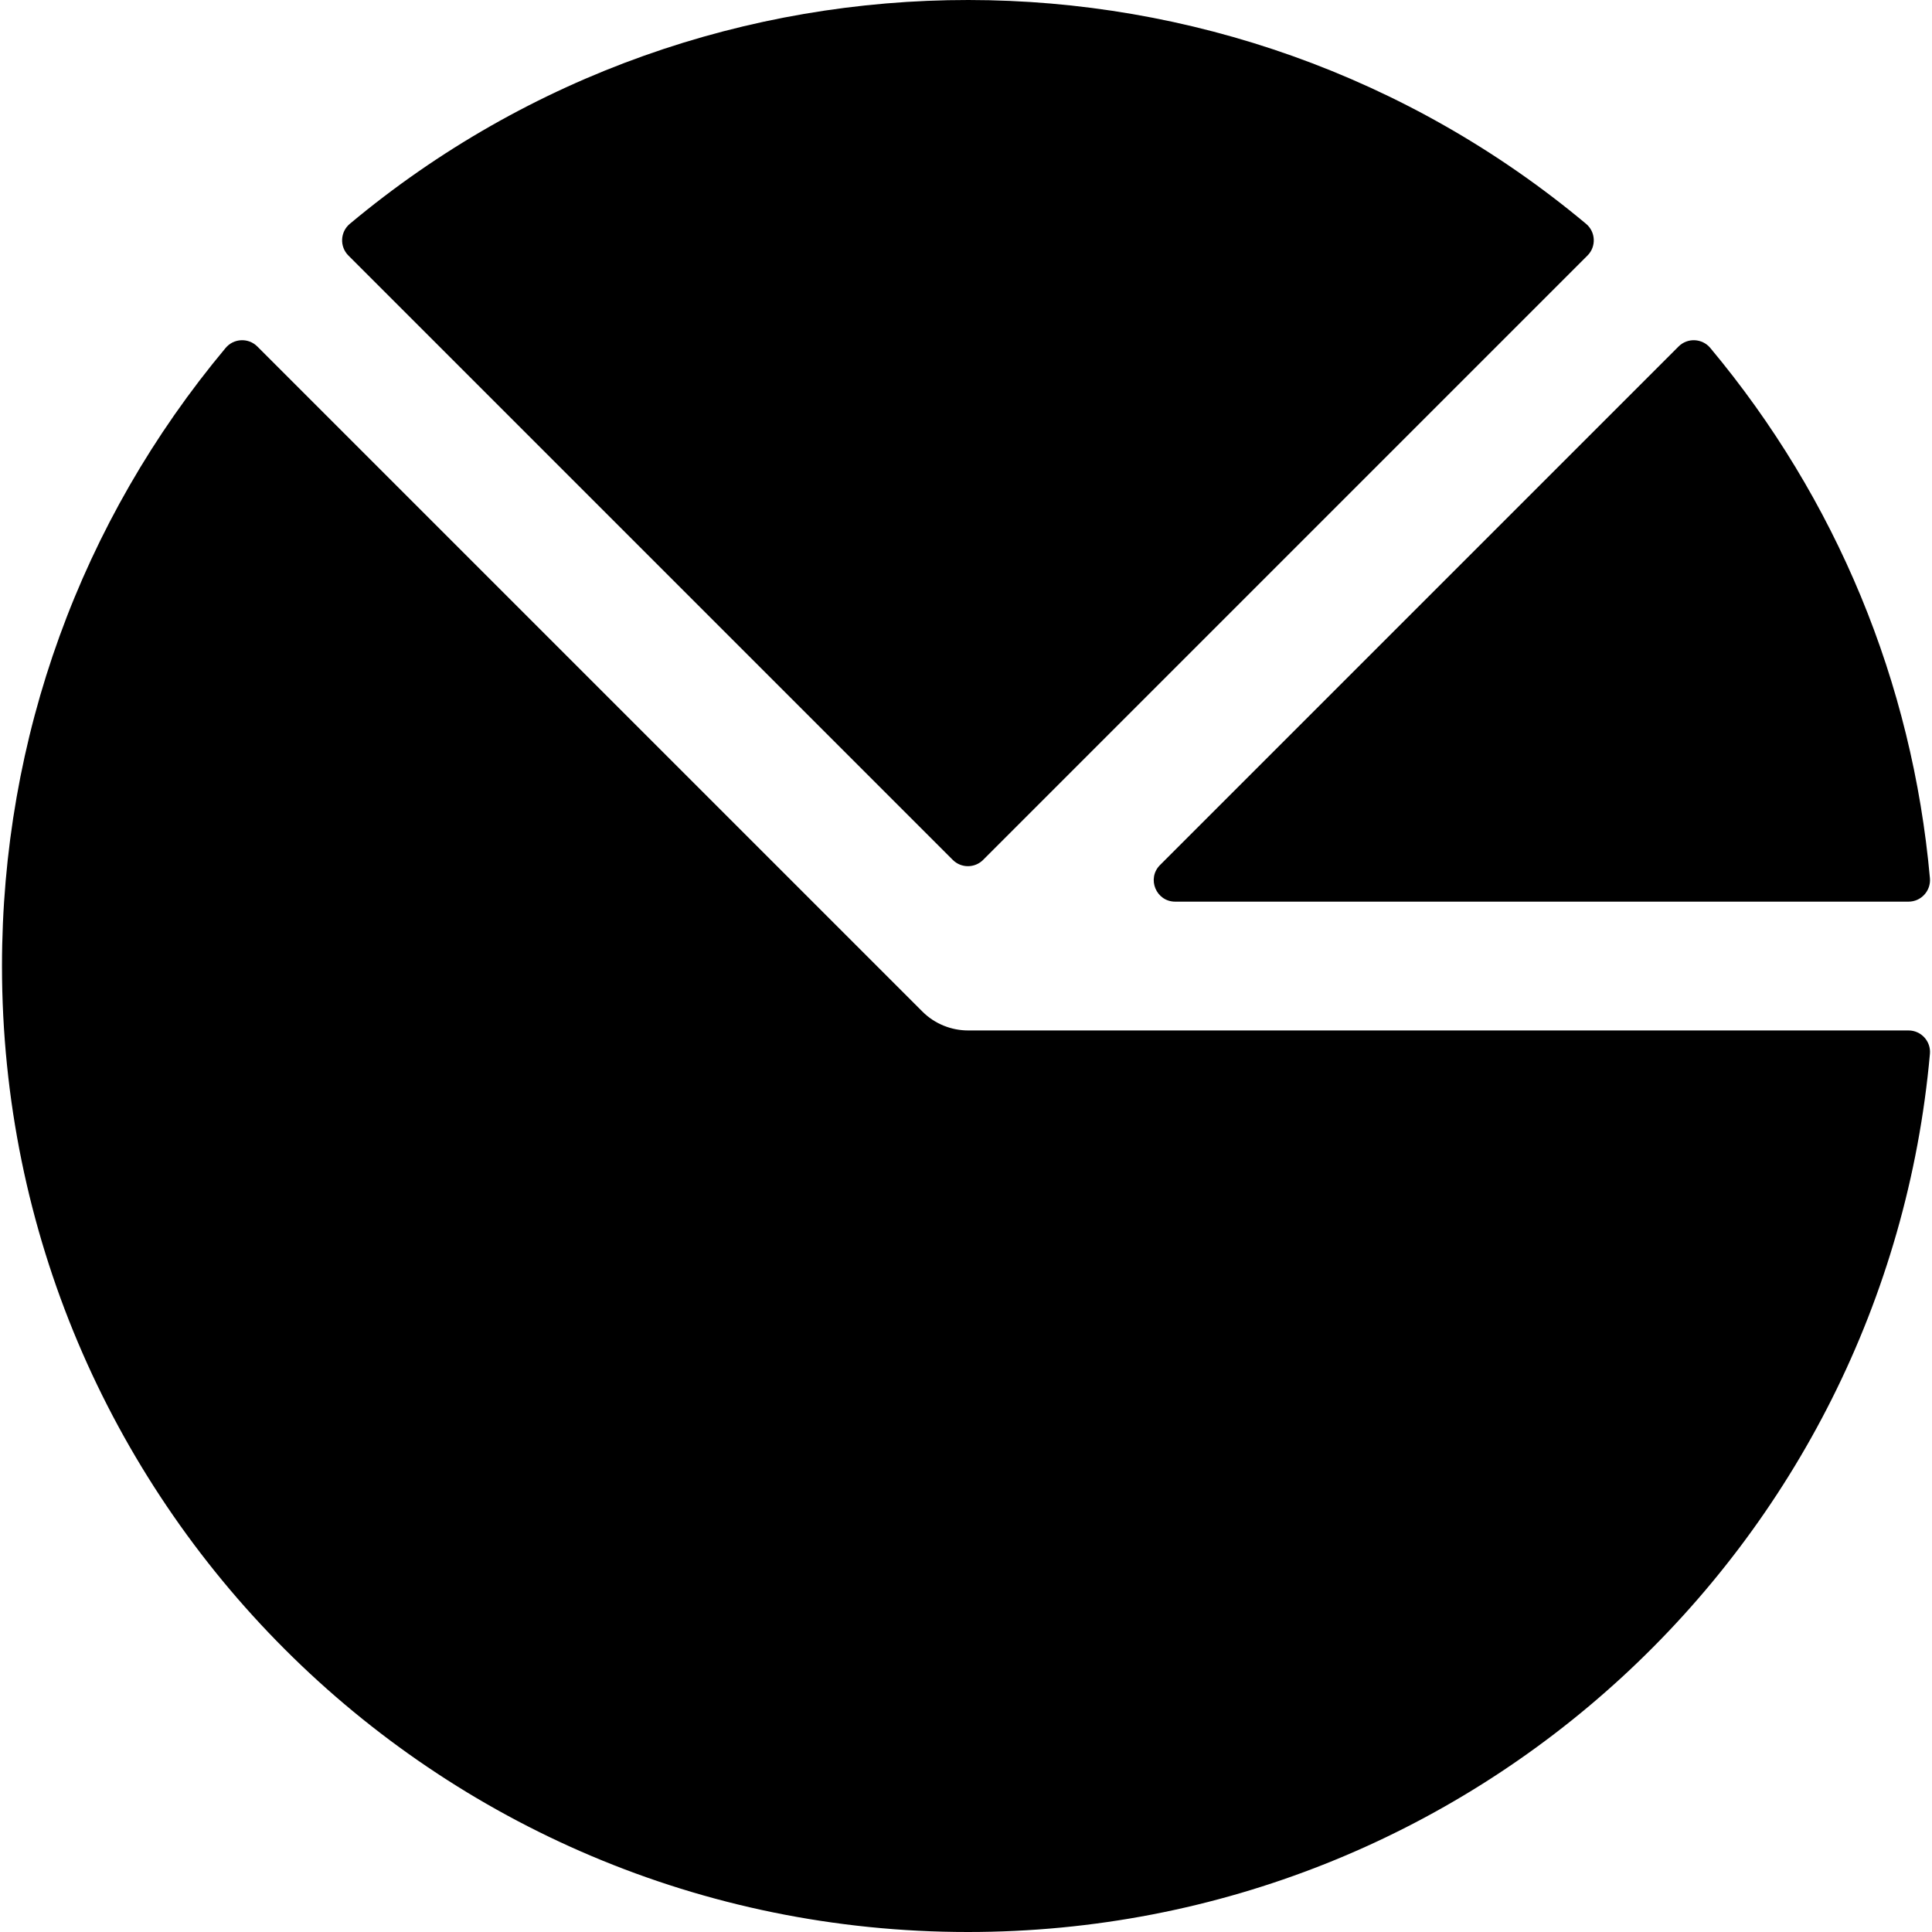<?xml version="1.0" encoding="iso-8859-1"?>
<!-- Generator: Adobe Illustrator 19.0.0, SVG Export Plug-In . SVG Version: 6.00 Build 0)  -->
<svg version="1.1" id="Layer_1" xmlns="http://www.w3.org/2000/svg" xmlns:xlink="http://www.w3.org/1999/xlink" x="0px" y="0px"
	 viewBox="0 0 511.999 511.999" style="enable-background:new 0 0 511.999 511.999;" xml:space="preserve">
<g>
	<g>
		<path d="M511.448,232.731c-4.649-51.893-24.799-100.541-58.206-140.521c-2.148-2.57-6.039-2.751-8.407-0.383L307.426,229.234
			c-3.584,3.584-1.046,9.712,4.023,9.712h194.325C509.123,238.946,511.746,236.066,511.448,232.731z"/>
	</g>
</g>
<g>
	<g>
		<path d="M505.774,273.078H256.515c-4.271,0-8.732-1.663-12.067-4.999L68.195,91.826c-2.368-2.368-6.259-2.188-8.406,0.382
			C21.425,138.118,0.527,195.455,0.527,256.012c0,141.483,114.491,255.987,255.987,255.987
			c133.726,0,243.262-102.302,254.934-232.722C511.747,275.948,509.117,273.078,505.774,273.078z"/>
	</g>
</g>
<g>
	<g>
		<path d="M420.318,59.311c-94.466-78.937-232.796-79.225-327.607,0c-2.569,2.147-2.75,6.038-0.382,8.406l160.163,160.163
			c2.222,2.221,5.823,2.221,8.045,0L420.701,67.717C423.068,65.349,422.889,61.458,420.318,59.311z"/>
	</g>
</g>
<g>
</g>
<g>
</g>
<g>
</g>
<g>
</g>
<g>
</g>
<g>
</g>
<g>
</g>
<g>
</g>
<g>
</g>
<g>
</g>
<g>
</g>
<g>
</g>
<g>
</g>
<g>
</g>
<g>
</g>
</svg>
